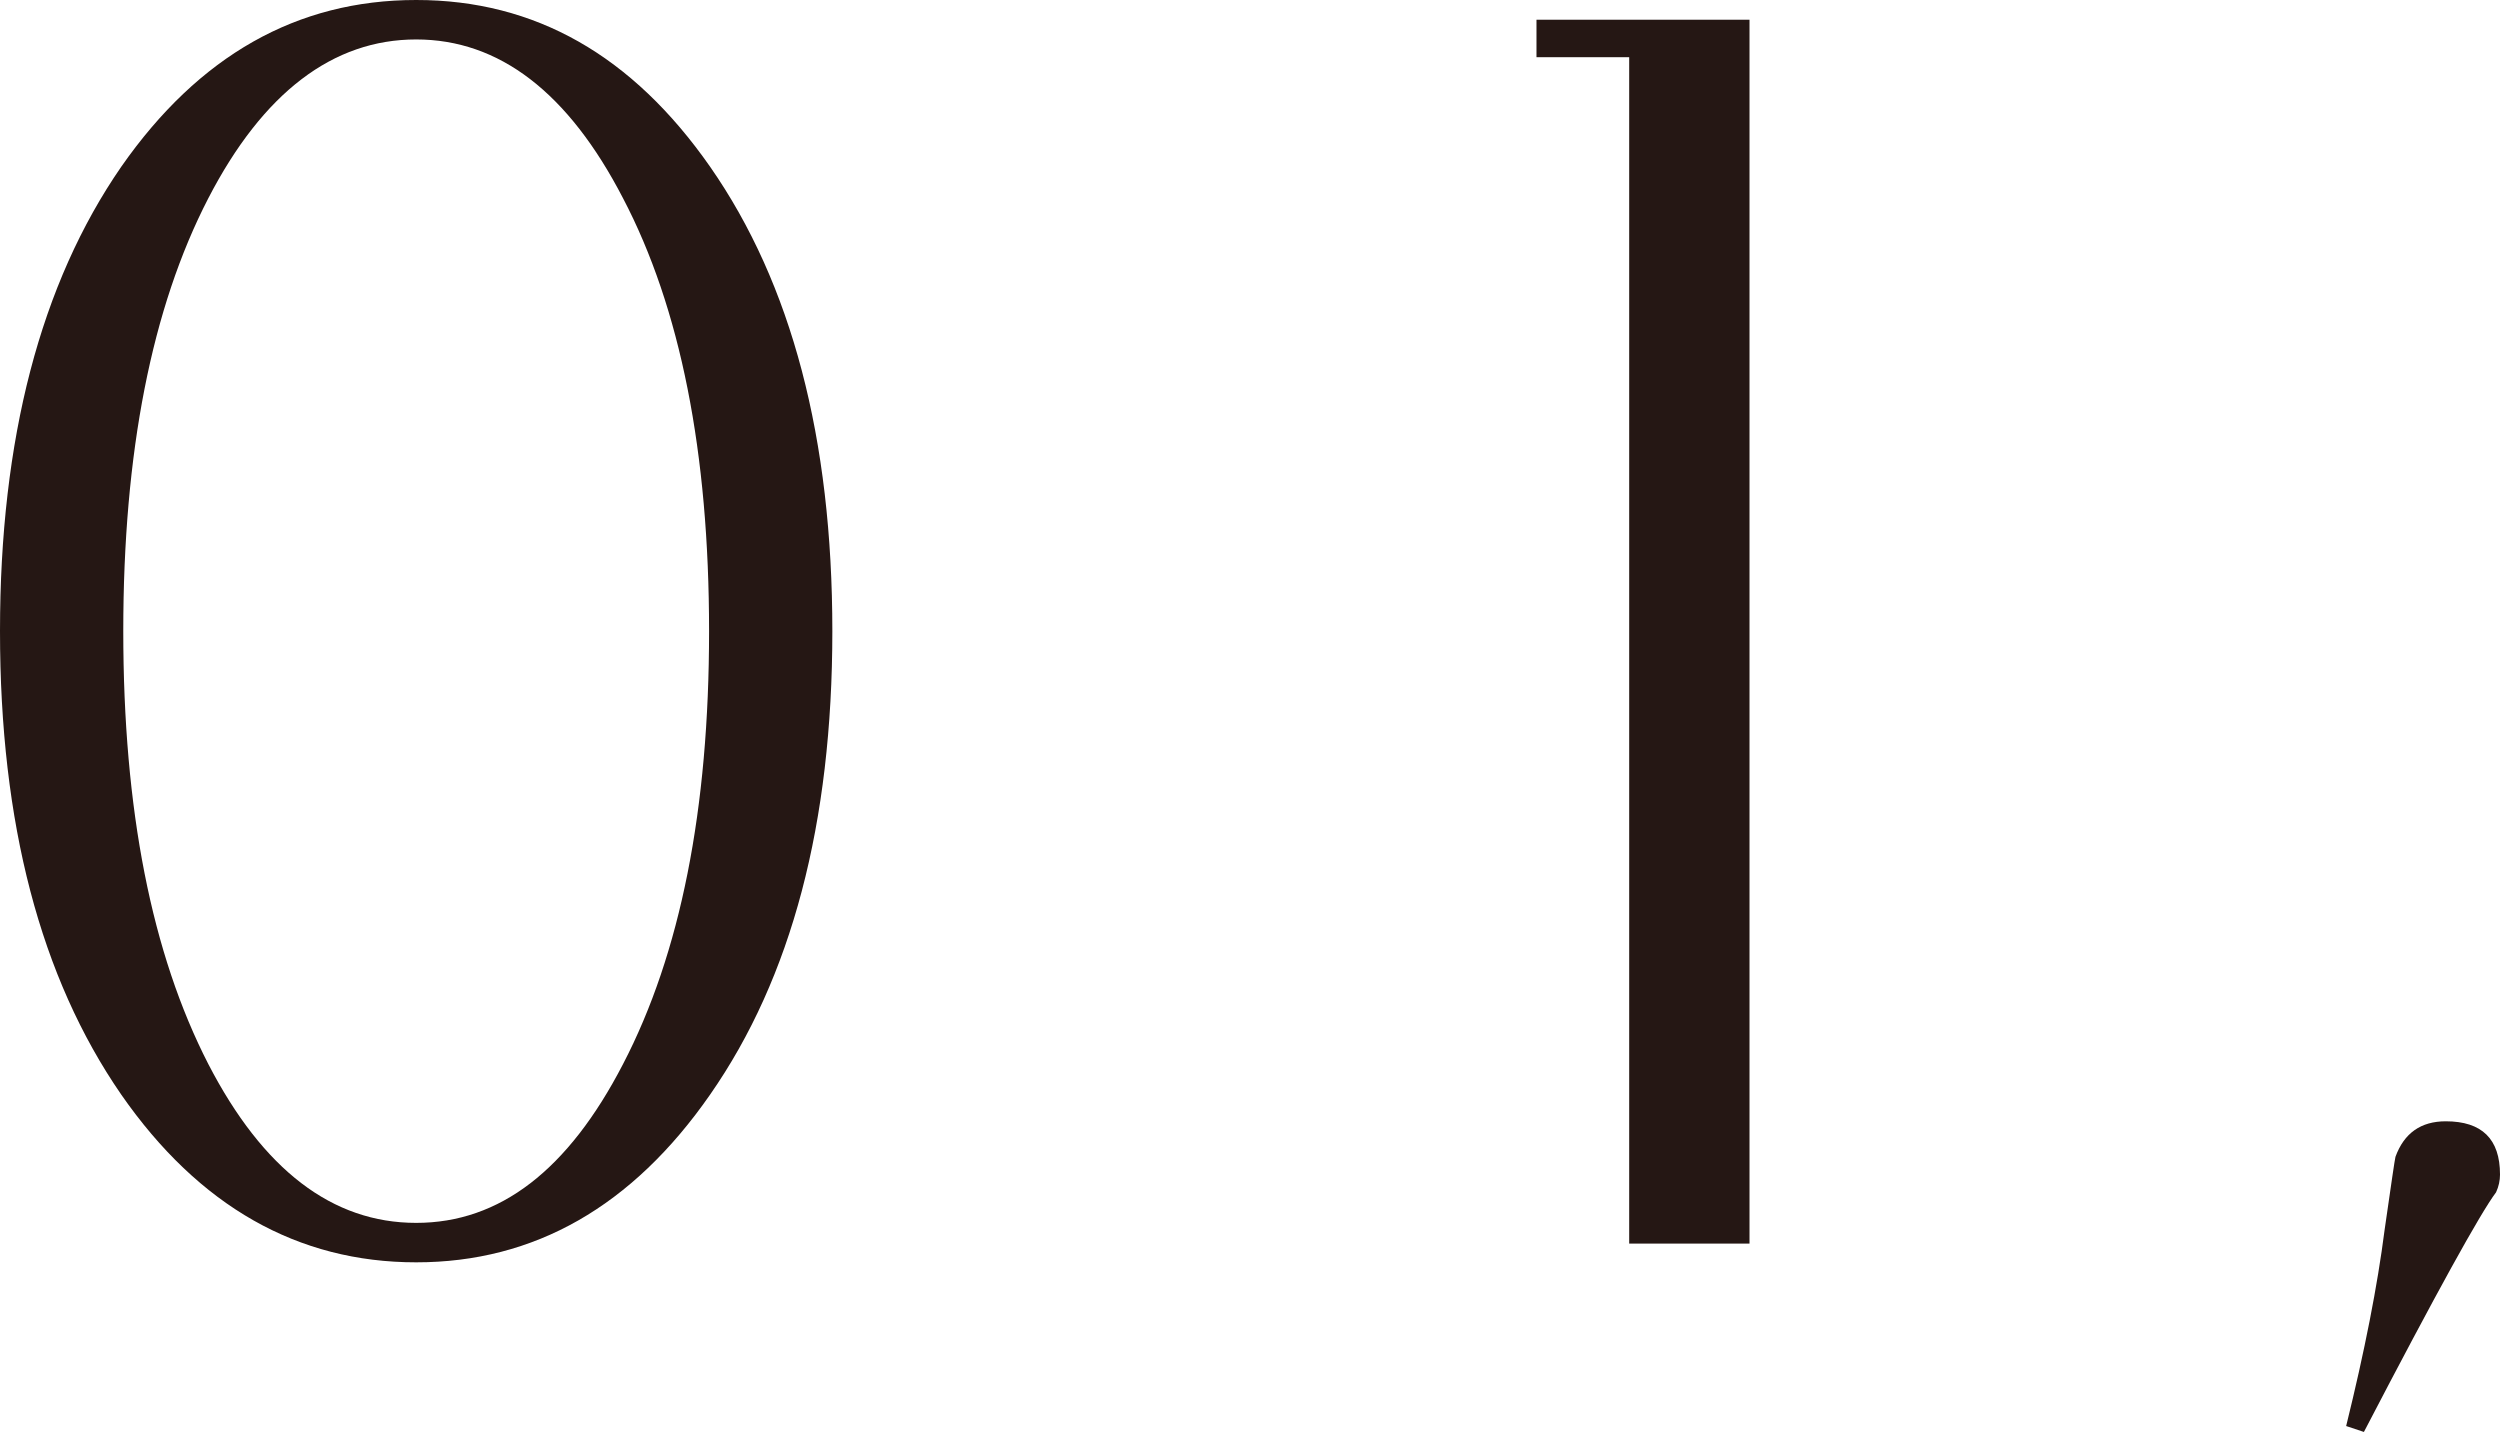 <?xml version="1.0" encoding="UTF-8"?>
<svg id="_レイヤー_1" data-name="レイヤー 1" xmlns="http://www.w3.org/2000/svg" viewBox="0 0 101.4 58.08">
  <defs>
    <style>
      .cls-1 {
        fill: #251714;
        stroke-width: 0px;
      }
    </style>
  </defs>
  <path class="cls-1" d="M33.76,25.6c0,7.79-1.65,14.05-4.96,18.8-3.15,4.53-7.12,6.8-11.92,6.8s-8.81-2.27-11.96-6.8C1.64,39.65,0,33.39,0,25.6S1.64,11.51,4.92,6.76C8.07,2.25,12.05,0,16.88,0s8.77,2.25,11.92,6.76c3.31,4.75,4.96,11.03,4.96,18.84ZM28.76,25.6c0-7.25-1.16-13.11-3.49-17.56-2.22-4.29-5.02-6.44-8.39-6.44s-6.21,2.15-8.43,6.44c-2.3,4.45-3.45,10.31-3.45,17.56s1.15,13.08,3.45,17.56c2.22,4.29,5.03,6.44,8.43,6.44s6.17-2.15,8.39-6.44c2.33-4.48,3.49-10.33,3.49-17.56Z"/>
  <path class="cls-1" d="M70.96,50.44h-4.88V2.32h-3.76V.8h8.64v49.64Z"/>
  <path class="cls-1" d="M101.24,48.36c-.64.85-2.43,4.09-5.36,9.72l-.72-.24c.75-3.04,1.27-5.69,1.56-7.96.27-1.87.41-2.85.44-2.96.35-.96,1.03-1.44,2.04-1.44,1.47,0,2.2.72,2.2,2.16,0,.24-.05.48-.16.72Z"/>
</svg>